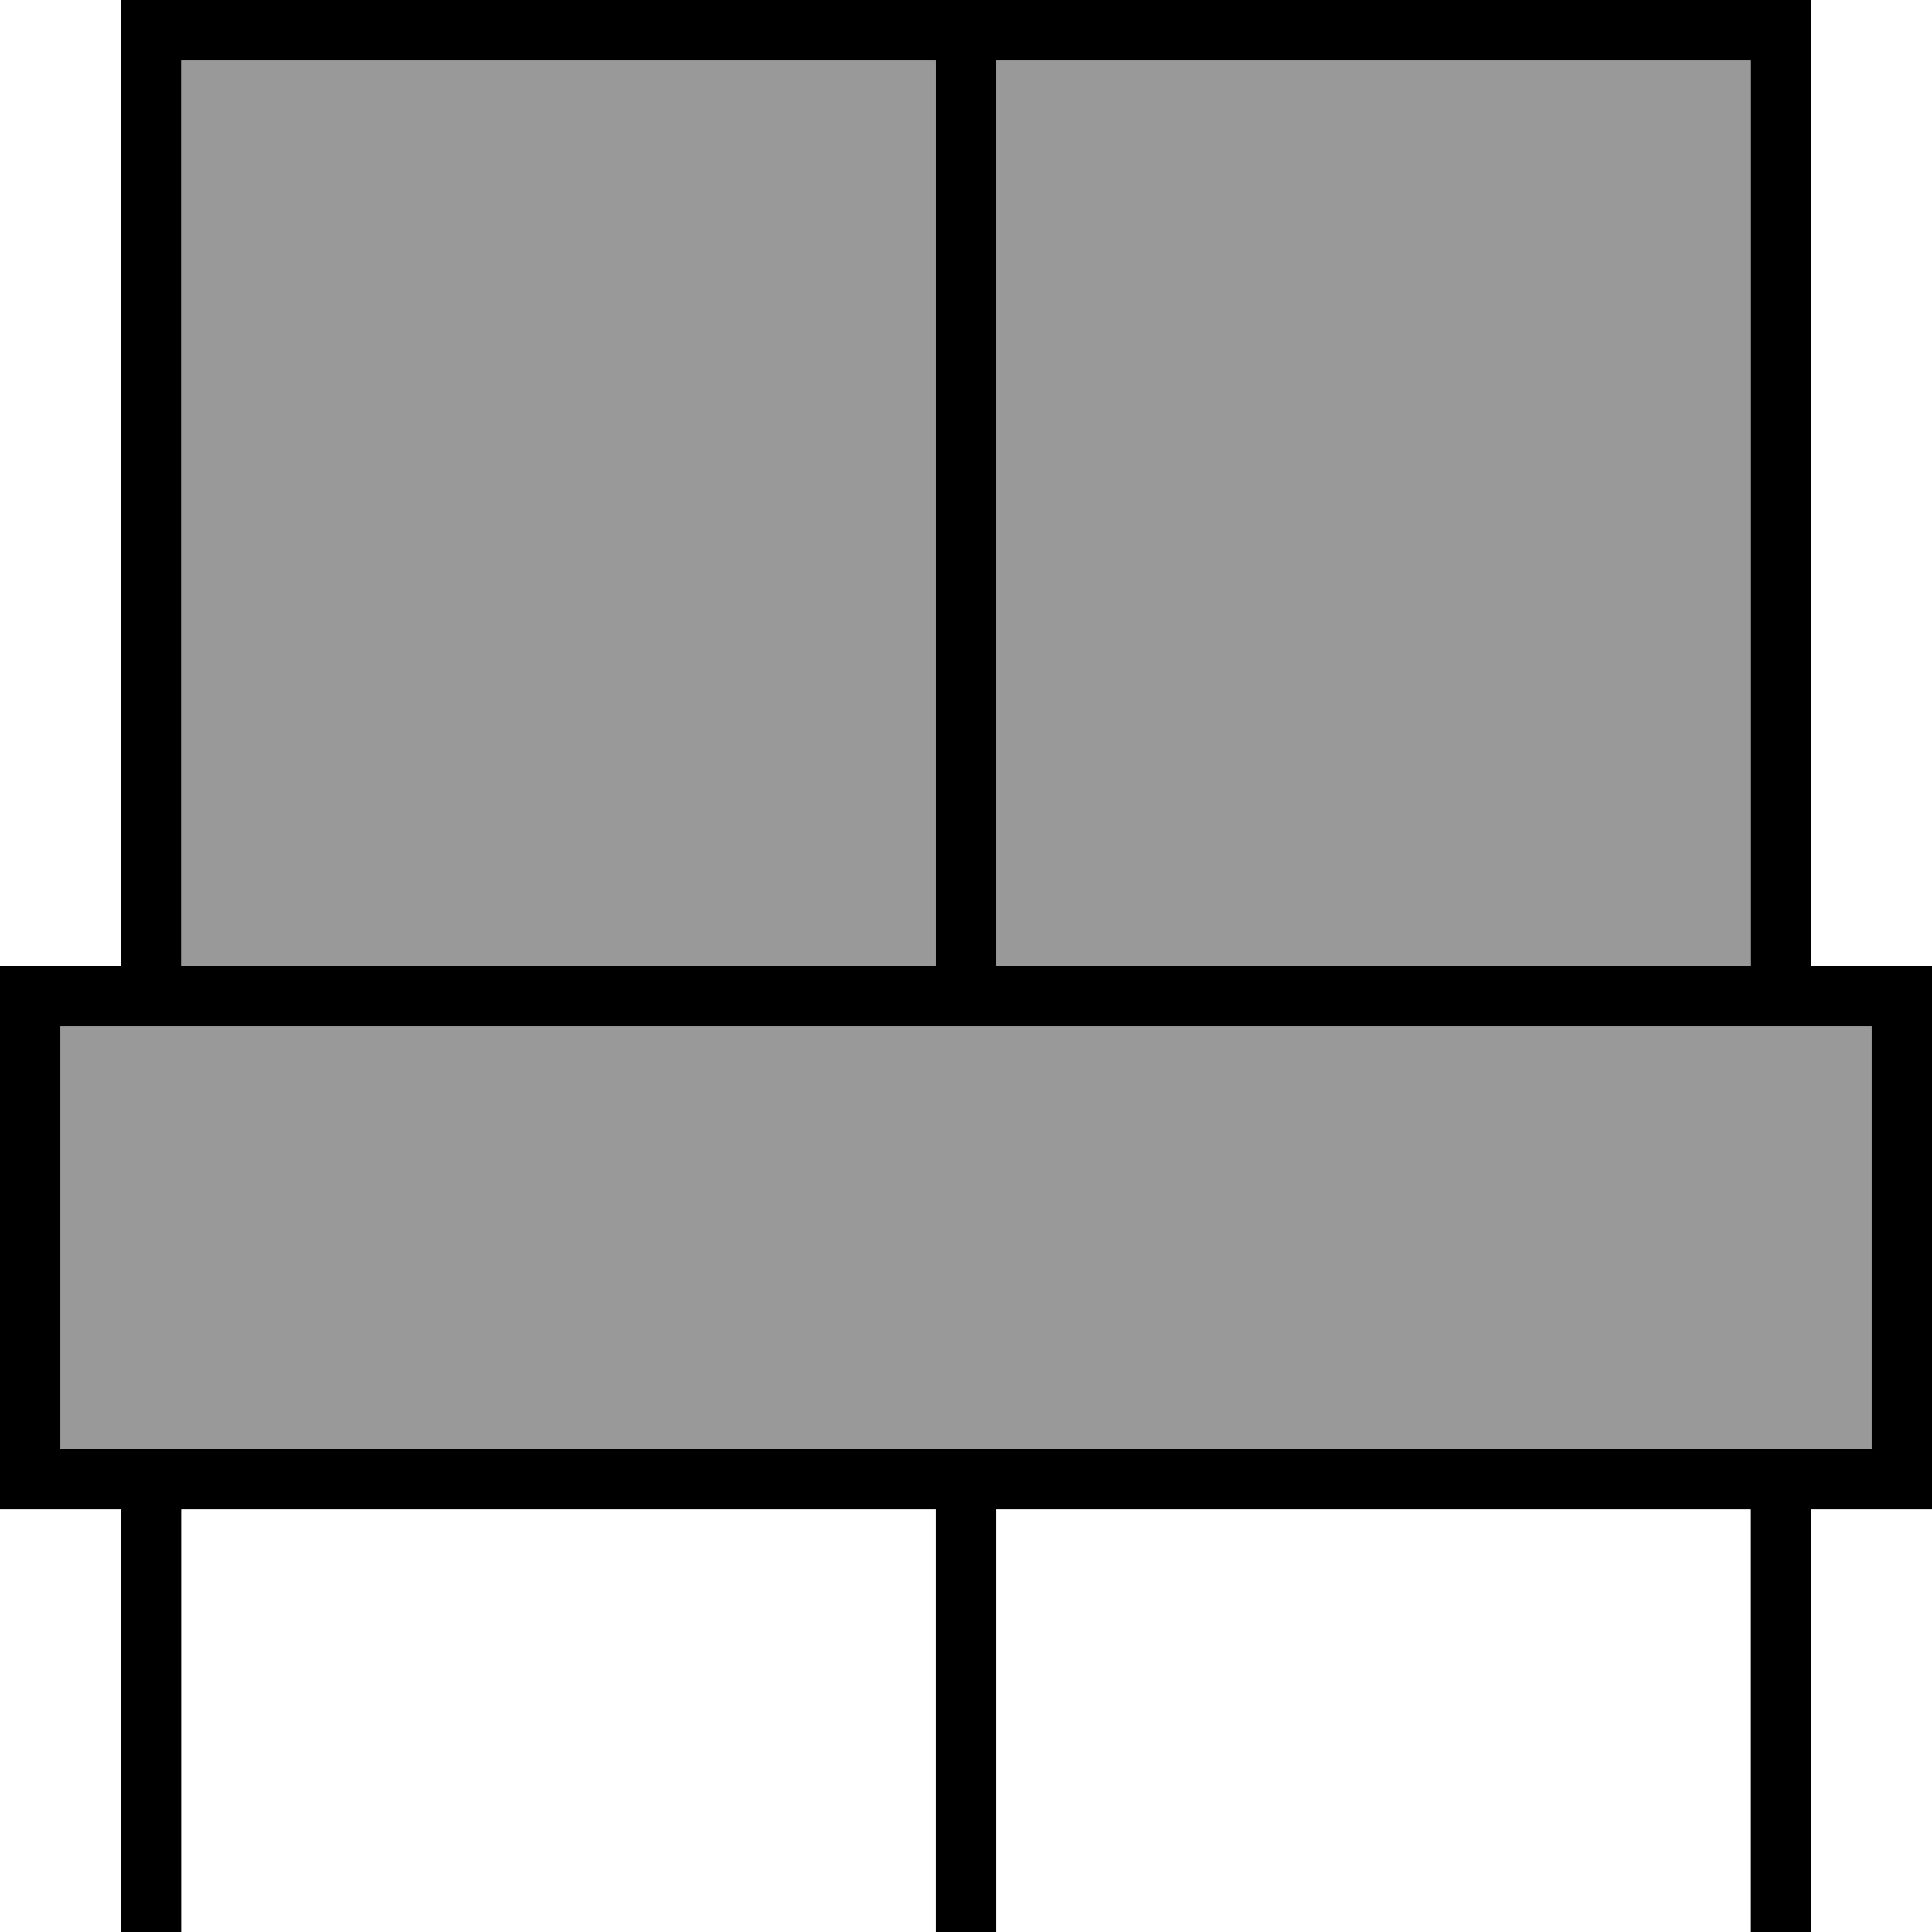 <svg xmlns="http://www.w3.org/2000/svg" viewBox="0 0 512 512"><!--! Font Awesome Pro 7.0.0 by @fontawesome - https://fontawesome.com License - https://fontawesome.com/license (Commercial License) Copyright 2025 Fonticons, Inc. --><path style="fill:currentColor;opacity:.4" d="M16 272l0 112 480 0 0-112-480 0zM48 16l0 240 200 0 0-240-200 0zm216 0l0 240 200 0 0-240-200 0z"/><path style="fill:currentColor;opacity:1" d="M48 16l0 240 200 0 0-240-200 0zM464 256l0-240-200 0 0 240 200 0zM480 16l0 240 32 0 0 144-32 0 0 112-16 0 0-112-200 0 0 112-16 0 0-112-200 0 0 112-16 0 0-112-32 0 0-144 32 0 0-256 448 0 0 16zM248 384l248 0 0-112-480 0 0 112 232 0z"/></svg>